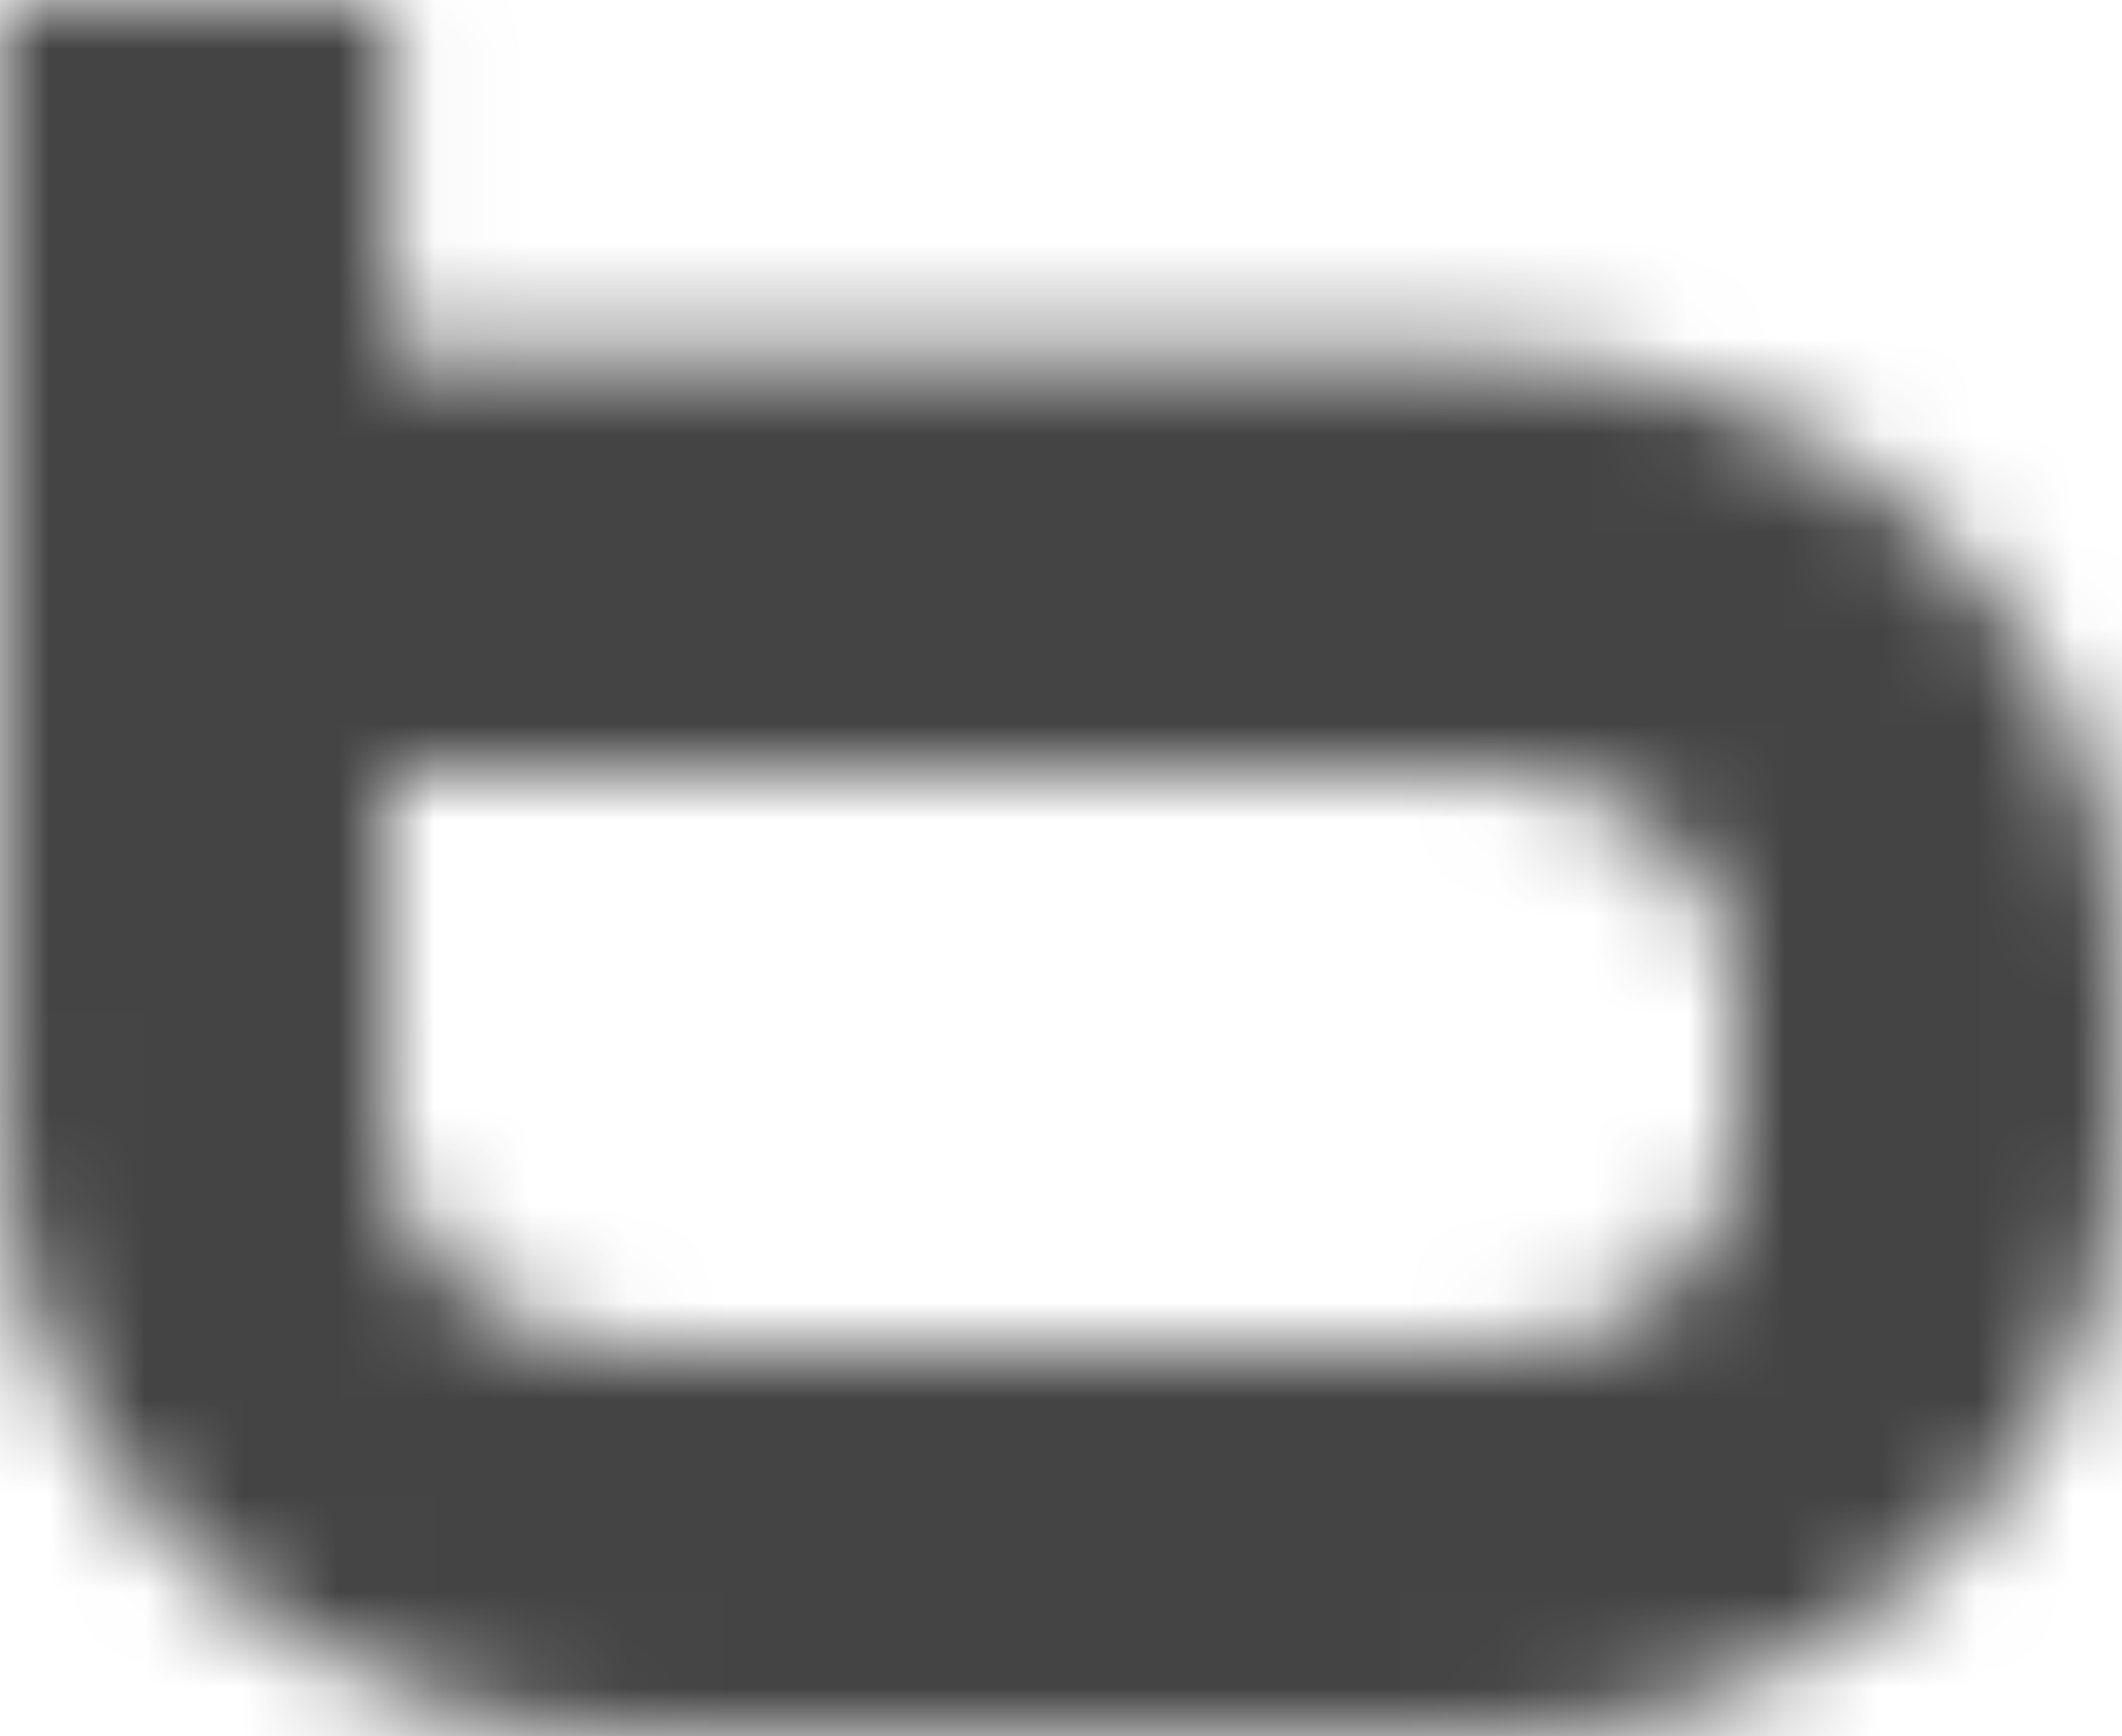 <?xml version="1.0" encoding="UTF-8"?>
<svg width="22px" height="18px" viewBox="0 0 22 18" version="1.1" xmlns="http://www.w3.org/2000/svg" xmlns:xlink="http://www.w3.org/1999/xlink">
    <title>Betboo</title>
    <defs>
        <path d="M4.031,2.13162821e-14 L4.031,3.696 L15.45,3.696 C19.145,3.696 22,6.589 22,9.964 L22,11.732 C22,15.268 18.977,18 15.45,18 L6.55,18 C3.023,18 0,15.107 0,11.732 L0,2.13162821e-14 L4.031,2.13162821e-14 Z M15.5,8 L4,8 L4,11.796 C4,12.964 5.167,13.986 6.5,13.986 L15.333,13.986 C16.833,14.132 18,13.11 18,11.796 L18,10.19 C18,9.022 16.833,8 15.5,8 Z" id="path-1"></path>
    </defs>
    <g id="Page-1" stroke="none" stroke-width="1" fill="none" fill-rule="evenodd">
        <g id="Betboo">
            <mask id="mask-2" fill="white">
                <use xlink:href="#path-1"></use>
            </mask>
            <g id="a"></g>
            <g id="icon" mask="url(#mask-2)" fill="#444444" fill-rule="nonzero">
                <g transform="translate(-4, -6)" id="Path">
                    <polygon points="0 0 30 0 30 30 0 30"></polygon>
                </g>
            </g>
        </g>
    </g>
</svg>